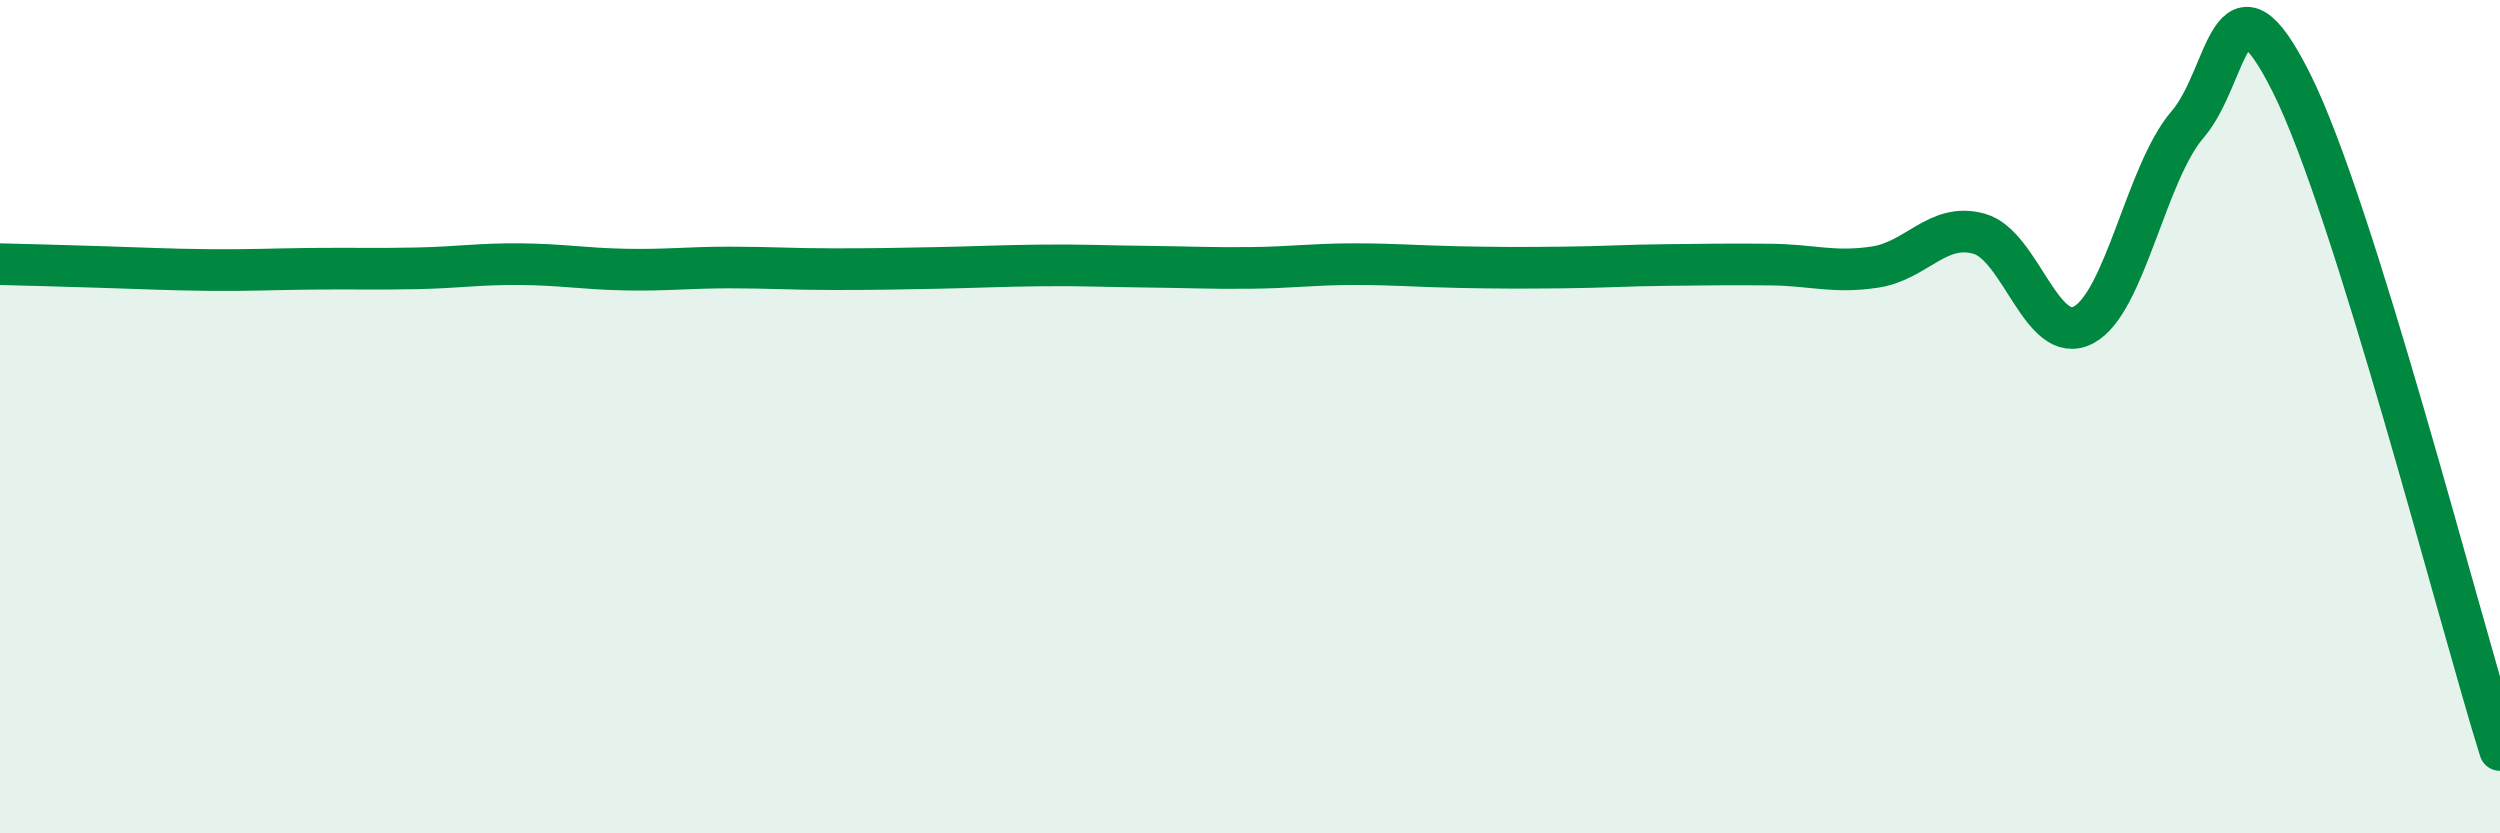 
    <svg width="60" height="20" viewBox="0 0 60 20" xmlns="http://www.w3.org/2000/svg">
      <path
        d="M 0,6.34 C 0.5,6.35 1.5,6.38 2.5,6.41 C 3.5,6.44 4,6.47 5,6.48 C 6,6.49 6.5,6.46 7.5,6.45 C 8.5,6.44 9,6.46 10,6.44 C 11,6.42 11.5,6.33 12.5,6.34 C 13.5,6.35 14,6.45 15,6.47 C 16,6.49 16.5,6.42 17.5,6.42 C 18.5,6.42 19,6.46 20,6.46 C 21,6.46 21.5,6.45 22.5,6.43 C 23.5,6.41 24,6.38 25,6.37 C 26,6.36 26.5,6.39 27.5,6.4 C 28.5,6.41 29,6.44 30,6.43 C 31,6.42 31.5,6.34 32.5,6.34 C 33.5,6.34 34,6.39 35,6.41 C 36,6.43 36.5,6.43 37.5,6.42 C 38.5,6.41 39,6.37 40,6.36 C 41,6.35 41.5,6.34 42.5,6.35 C 43.5,6.36 44,6.56 45,6.41 C 46,6.26 46.5,5.33 47.5,5.61 C 48.5,5.89 49,8.32 50,7.8 C 51,7.28 51.5,4.15 52.5,2.99 C 53.5,1.83 53.5,-1 55,2 C 56.5,5 59,14.8 60,18L60 20L0 20Z"
        fill="#008740"
        opacity="0.1"
        stroke-linecap="round"
        stroke-linejoin="round"
      />
      <path
        d="M 0,6.34 C 0.5,6.35 1.5,6.38 2.5,6.41 C 3.5,6.44 4,6.47 5,6.48 C 6,6.49 6.5,6.46 7.5,6.45 C 8.5,6.44 9,6.46 10,6.44 C 11,6.42 11.5,6.33 12.5,6.34 C 13.5,6.35 14,6.45 15,6.47 C 16,6.49 16.5,6.42 17.5,6.42 C 18.5,6.42 19,6.46 20,6.46 C 21,6.46 21.5,6.45 22.5,6.43 C 23.5,6.41 24,6.38 25,6.37 C 26,6.36 26.5,6.39 27.5,6.4 C 28.5,6.41 29,6.44 30,6.43 C 31,6.42 31.5,6.34 32.5,6.34 C 33.5,6.34 34,6.39 35,6.41 C 36,6.43 36.5,6.43 37.5,6.42 C 38.5,6.41 39,6.37 40,6.36 C 41,6.35 41.5,6.34 42.5,6.35 C 43.5,6.36 44,6.56 45,6.41 C 46,6.26 46.5,5.33 47.5,5.61 C 48.5,5.89 49,8.32 50,7.8 C 51,7.28 51.5,4.15 52.5,2.99 C 53.5,1.83 53.5,-1 55,2 C 56.5,5 59,14.8 60,18"
        stroke="#008740"
        stroke-width="1"
        fill="none"
        stroke-linecap="round"
        stroke-linejoin="round"
      />
    </svg>
  